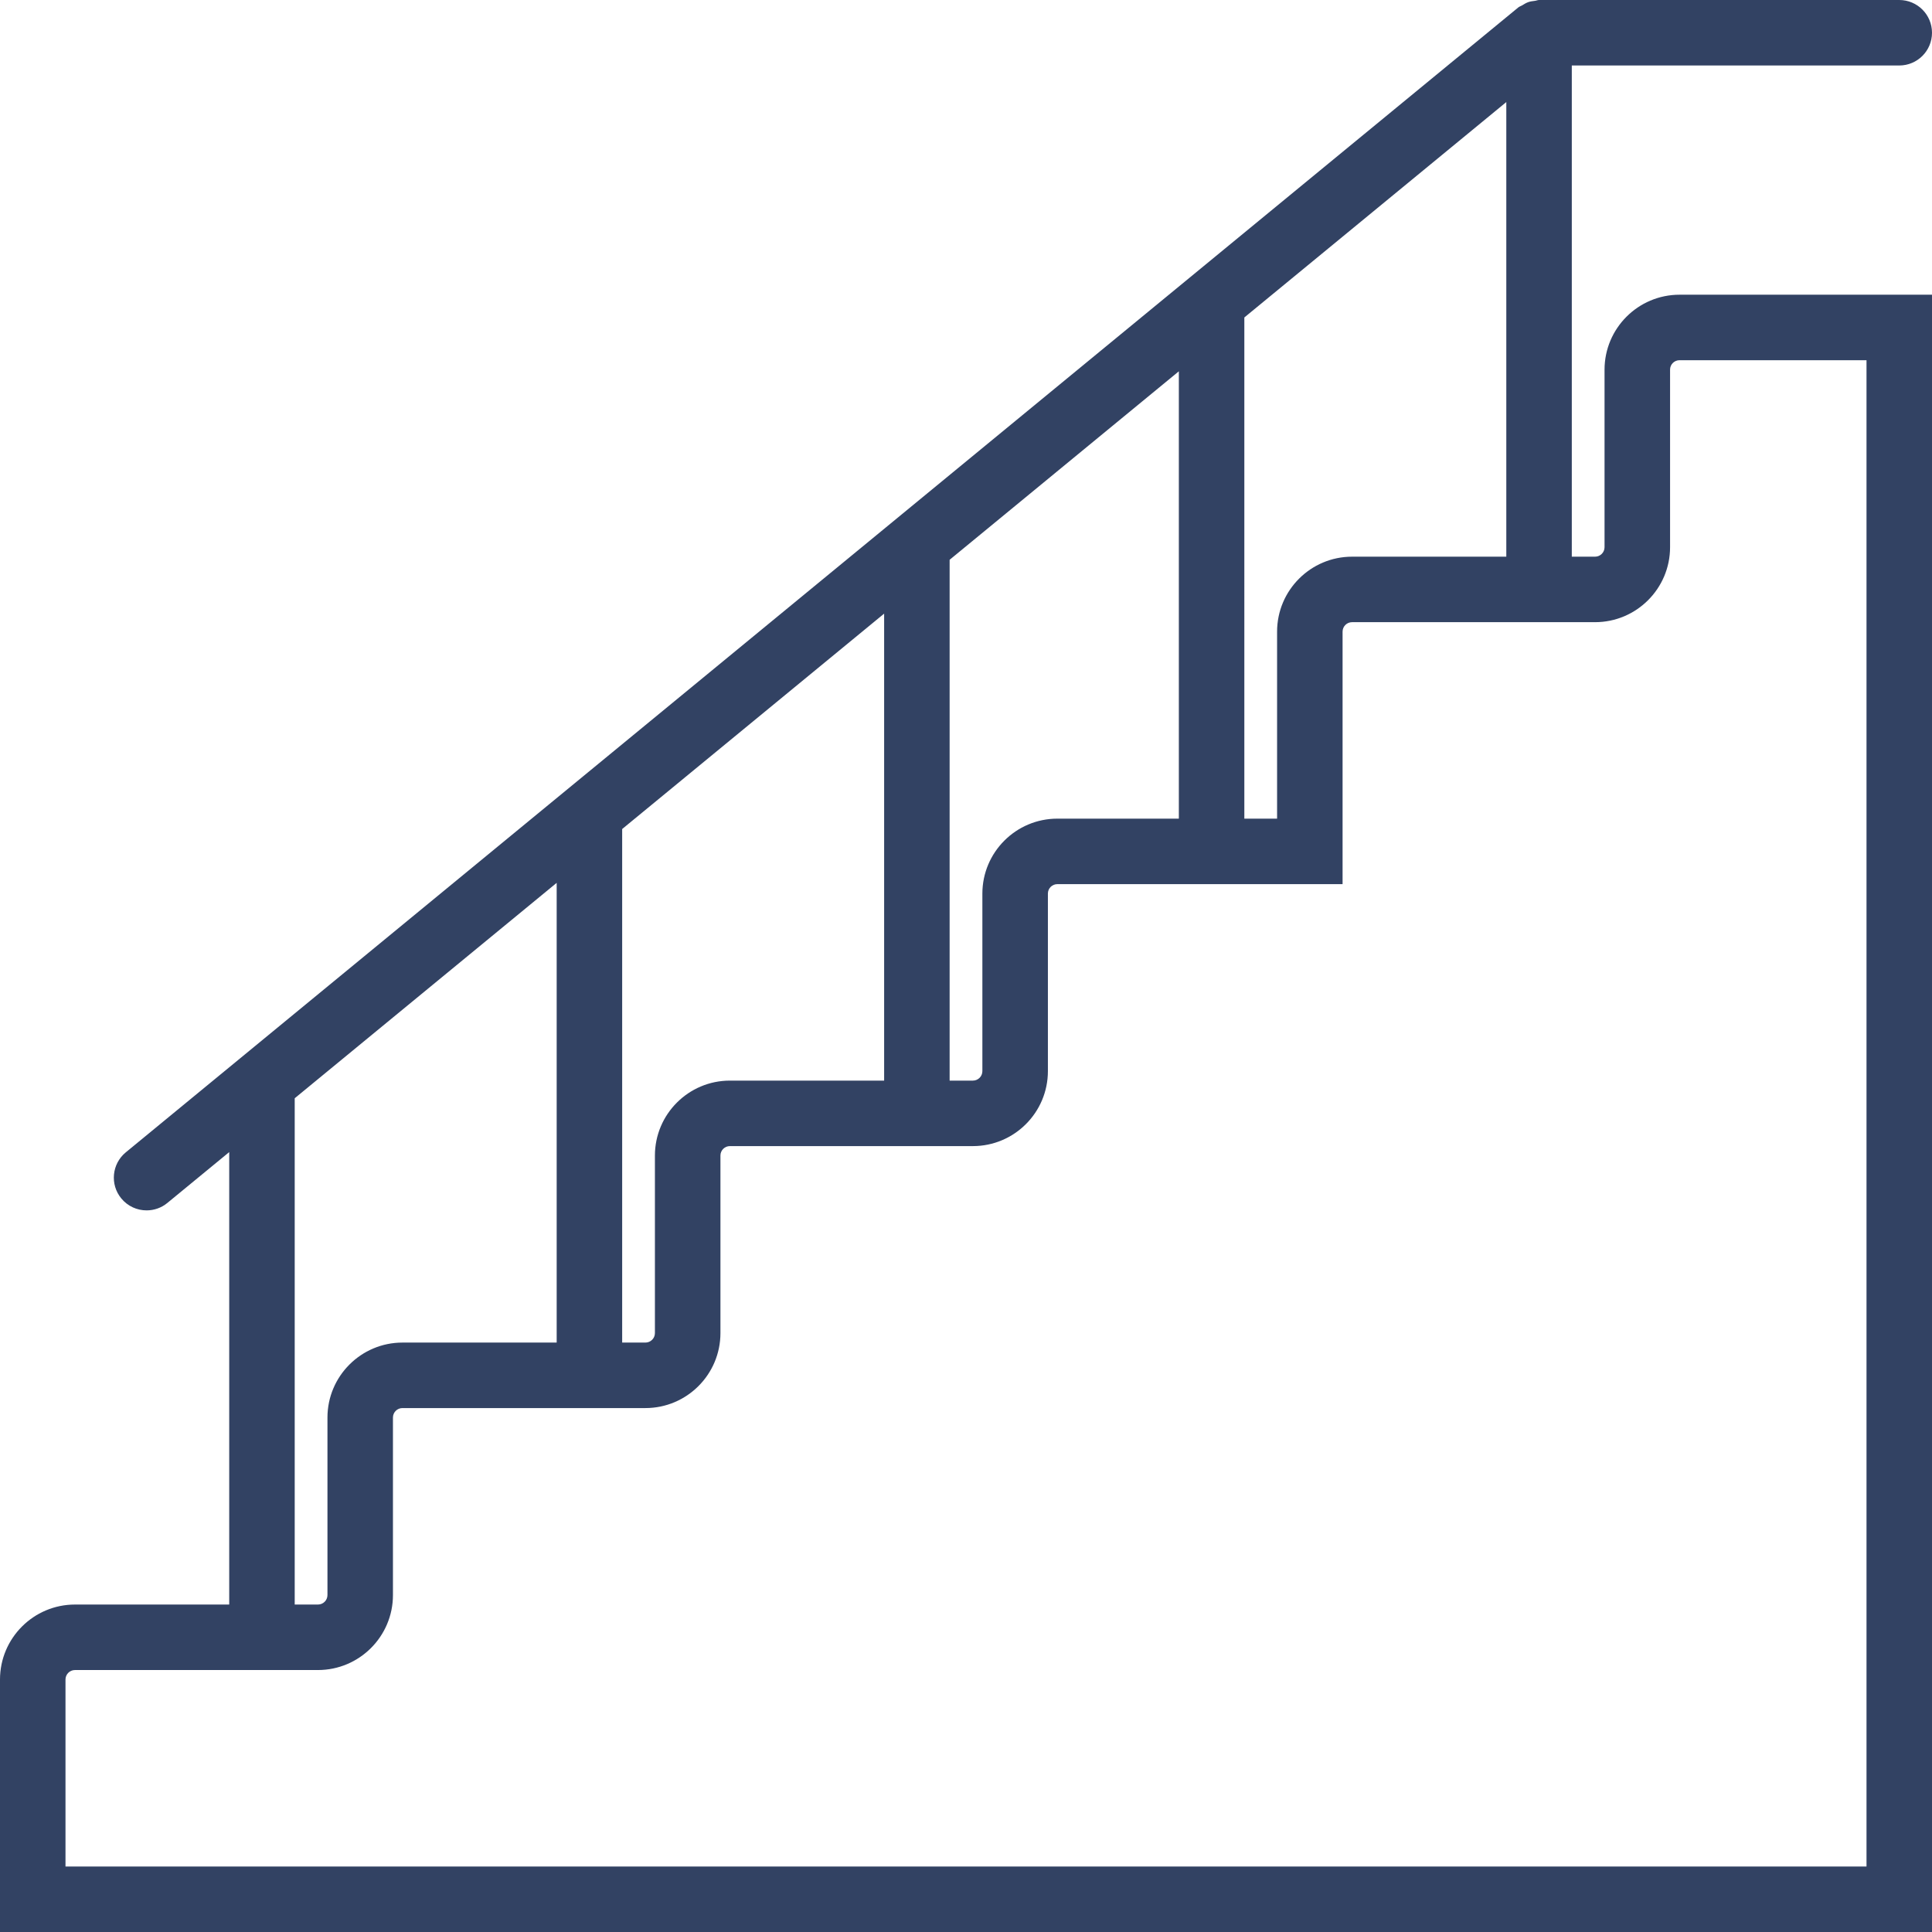 <?xml version="1.0"?>
<svg xmlns="http://www.w3.org/2000/svg" xmlns:xlink="http://www.w3.org/1999/xlink" version="1.1" id="Capa_1" x="0px" y="0px" viewBox="0 0 59 59" style="enable-background:new 0 0 59 59;" xml:space="preserve" width="512px" height="512px"><g><path d="M49,11.289v5.422C49,16.87,48.87,17,48.71,17H48V2h10c0.552,0,1-0.447,1-1s-0.448-1-1-1H47c-0.044,0-0.082,0.02-0.124,0.025  c-0.072,0.009-0.142,0.017-0.211,0.042c-0.066,0.024-0.122,0.06-0.18,0.096c-0.039,0.024-0.083,0.034-0.119,0.064L3.841,35.191  c-0.426,0.351-0.488,0.981-0.137,1.407c0.198,0.241,0.484,0.365,0.773,0.365c0.224,0,0.449-0.074,0.635-0.228L7,35.183V49H2.29  C1.027,49,0,50.027,0,51.289V59h59V9h-7.71C50.027,9,49,10.027,49,11.289z M41.29,17C40.027,17,39,18.027,39,19.289V25h-1V9.695  l8-6.578V17H41.29z M32.29,25C31.027,25,30,26.027,30,27.289v5.422C30,32.87,29.87,33,29.71,33H29V17.095l7-5.756V25H32.29z   M22.29,33C21.027,33,20,34.027,20,35.289v5.422C20,40.87,19.87,41,19.71,41H19V25.317l8-6.578V33H22.29z M9,33.539l8-6.578V41  h-4.71C11.027,41,10,42.027,10,43.289v5.422C10,48.87,9.87,49,9.71,49H9V33.539z M57,57H2v-5.711C2,51.13,2.13,51,2.29,51H9.71  c1.263,0,2.29-1.027,2.29-2.289v-5.422C12,43.13,12.13,43,12.29,43h7.421c1.263,0,2.29-1.027,2.29-2.289v-5.422  C22,35.13,22.13,35,22.29,35h7.421c1.263,0,2.29-1.027,2.29-2.289v-5.422C32,27.13,32.13,27,32.29,27H41v-7.711  C41,19.13,41.13,19,41.29,19h7.421c1.263,0,2.29-1.027,2.29-2.289v-5.422C51,11.13,51.13,11,51.29,11H57V57z" data-original="#000000" class="active-path" data-old_color="#000000" fill="#324263"/></g> </svg>
